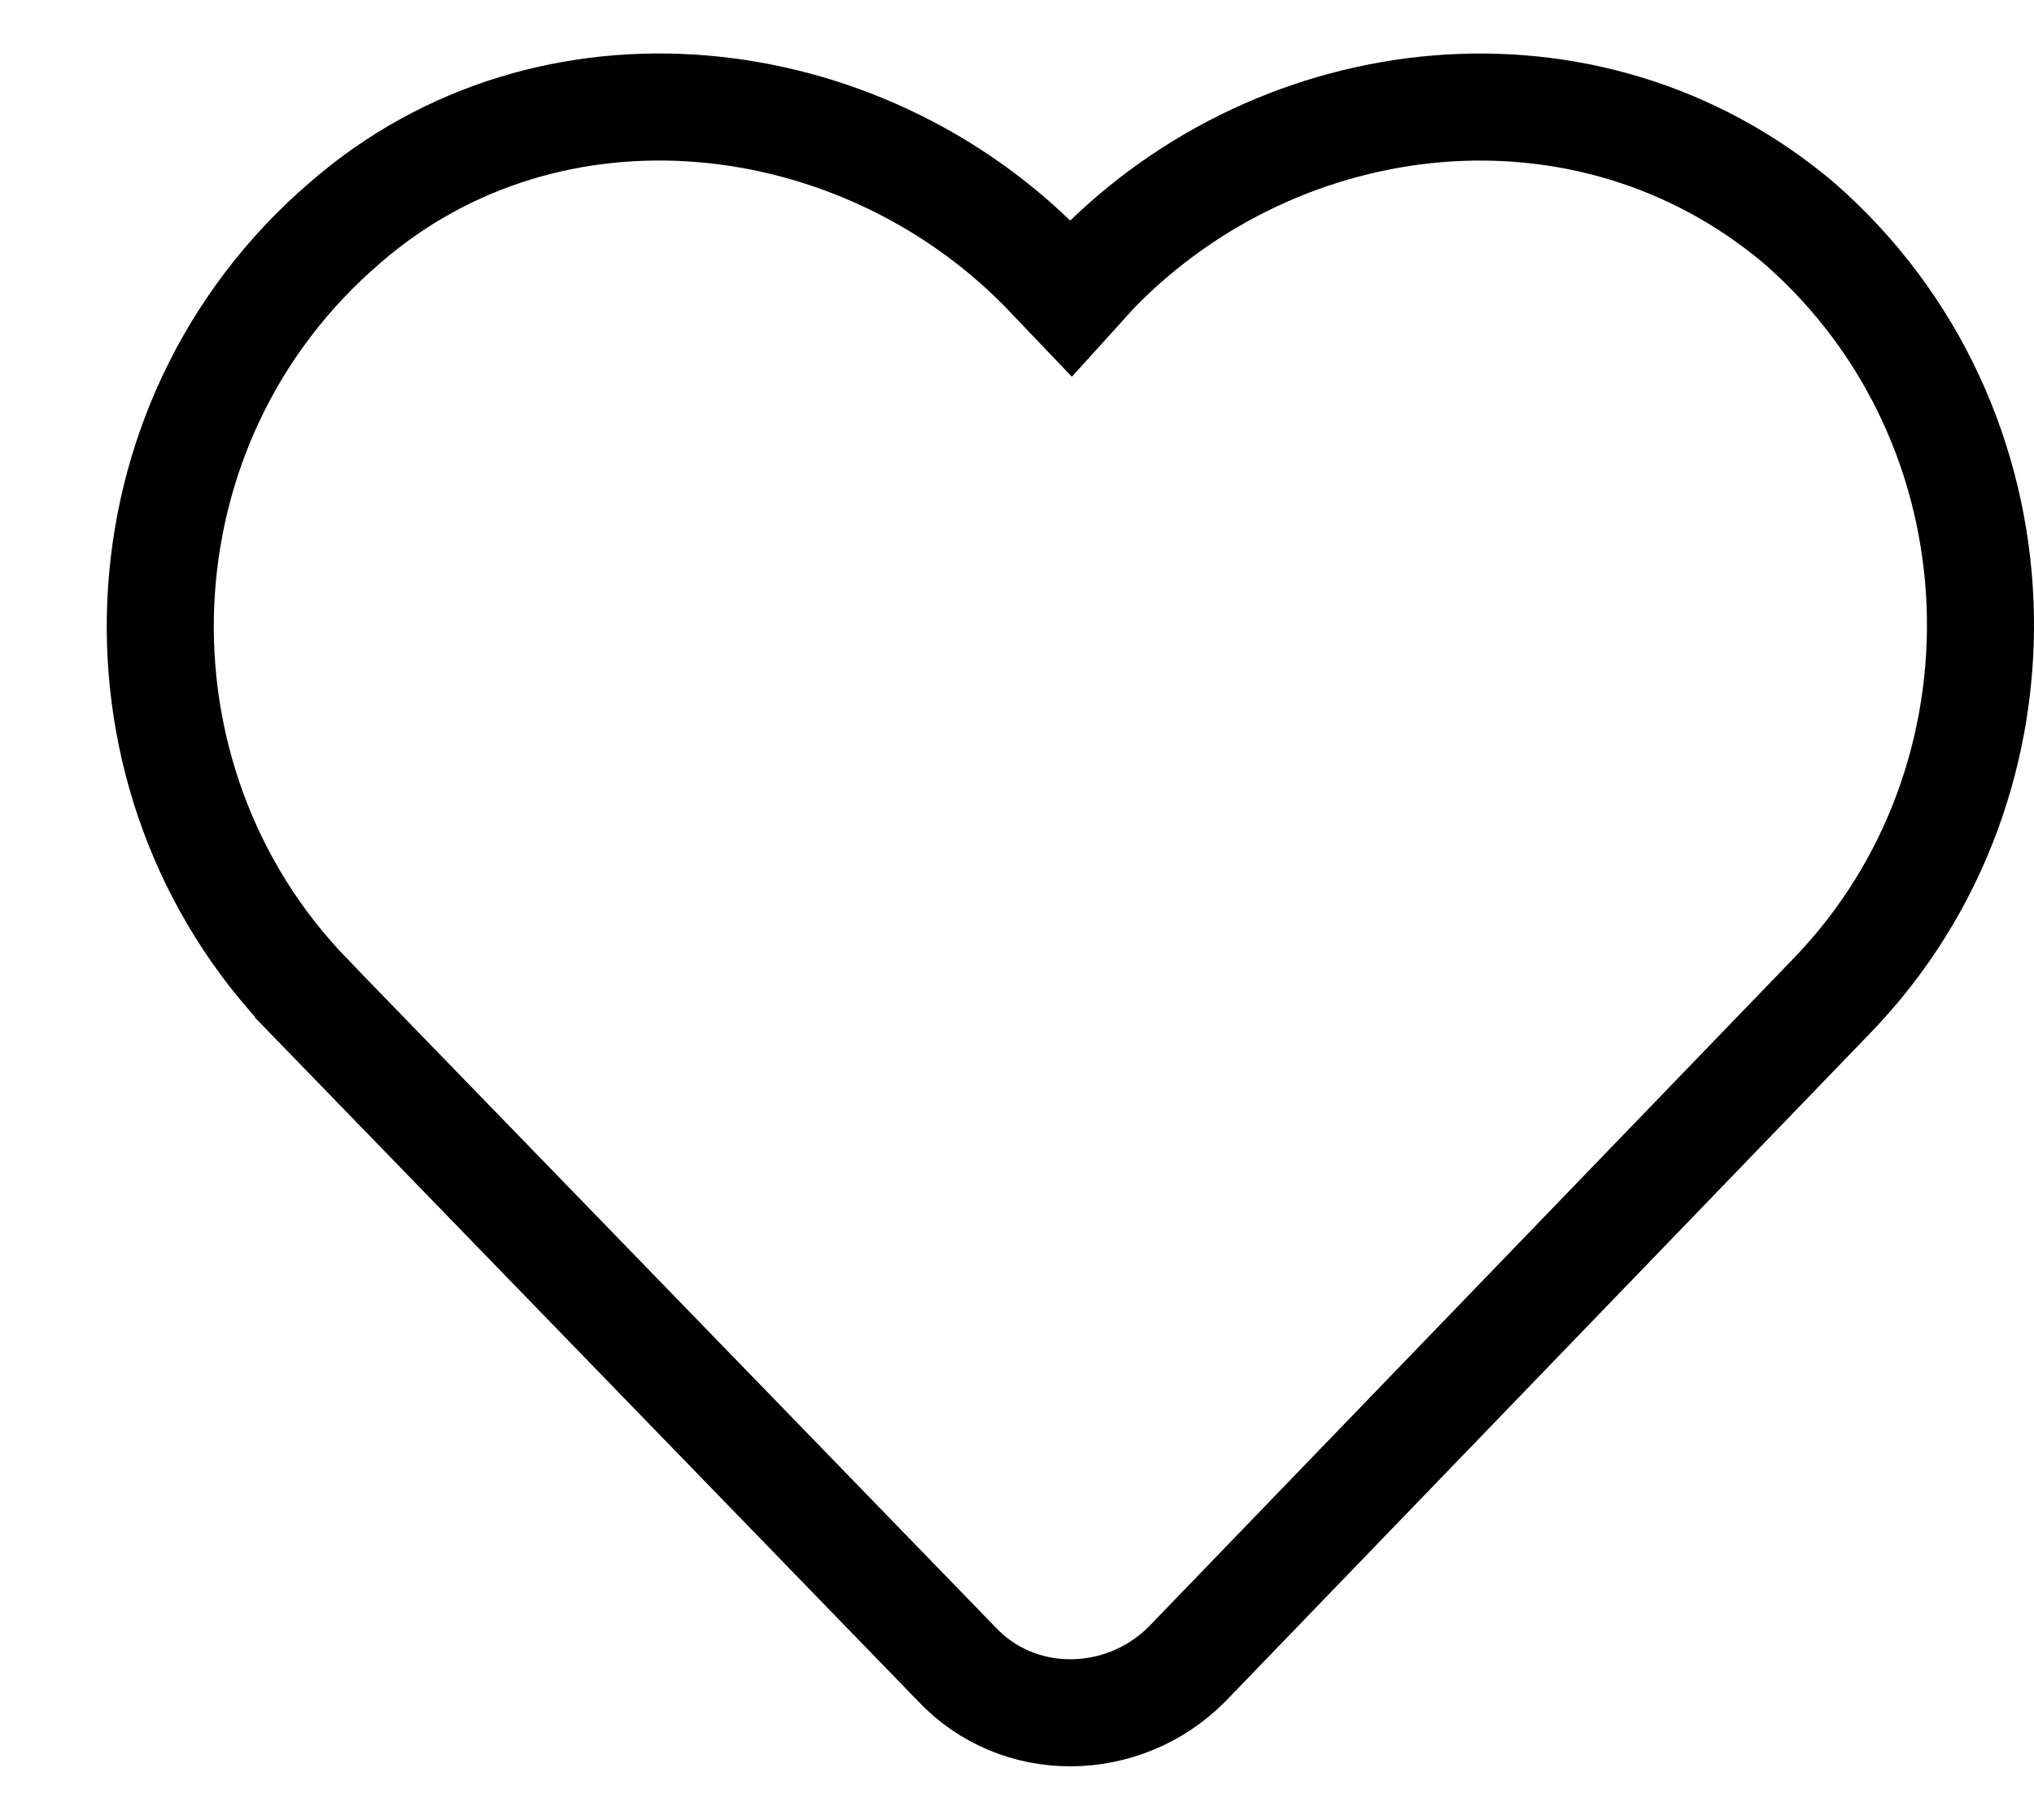 <svg width="19" height="17" viewBox="0 0 19 17" fill="none" xmlns="http://www.w3.org/2000/svg">
<path d="M11.084 15.549L11.084 15.549L11.09 15.543L17.115 9.299C19.06 7.285 18.957 3.958 16.803 2.082L16.803 2.082L16.796 2.076C14.825 0.422 11.971 0.758 10.249 2.515L10.242 2.522L10.235 2.529L10.003 2.785L9.75 2.52L9.75 2.52L9.745 2.515C8.027 0.762 5.137 0.416 3.224 2.08C1.036 3.956 0.934 7.285 2.879 9.299L2.879 9.3L8.932 15.54C9.513 16.163 10.493 16.14 11.084 15.549Z" stroke="black"/>
</svg>
